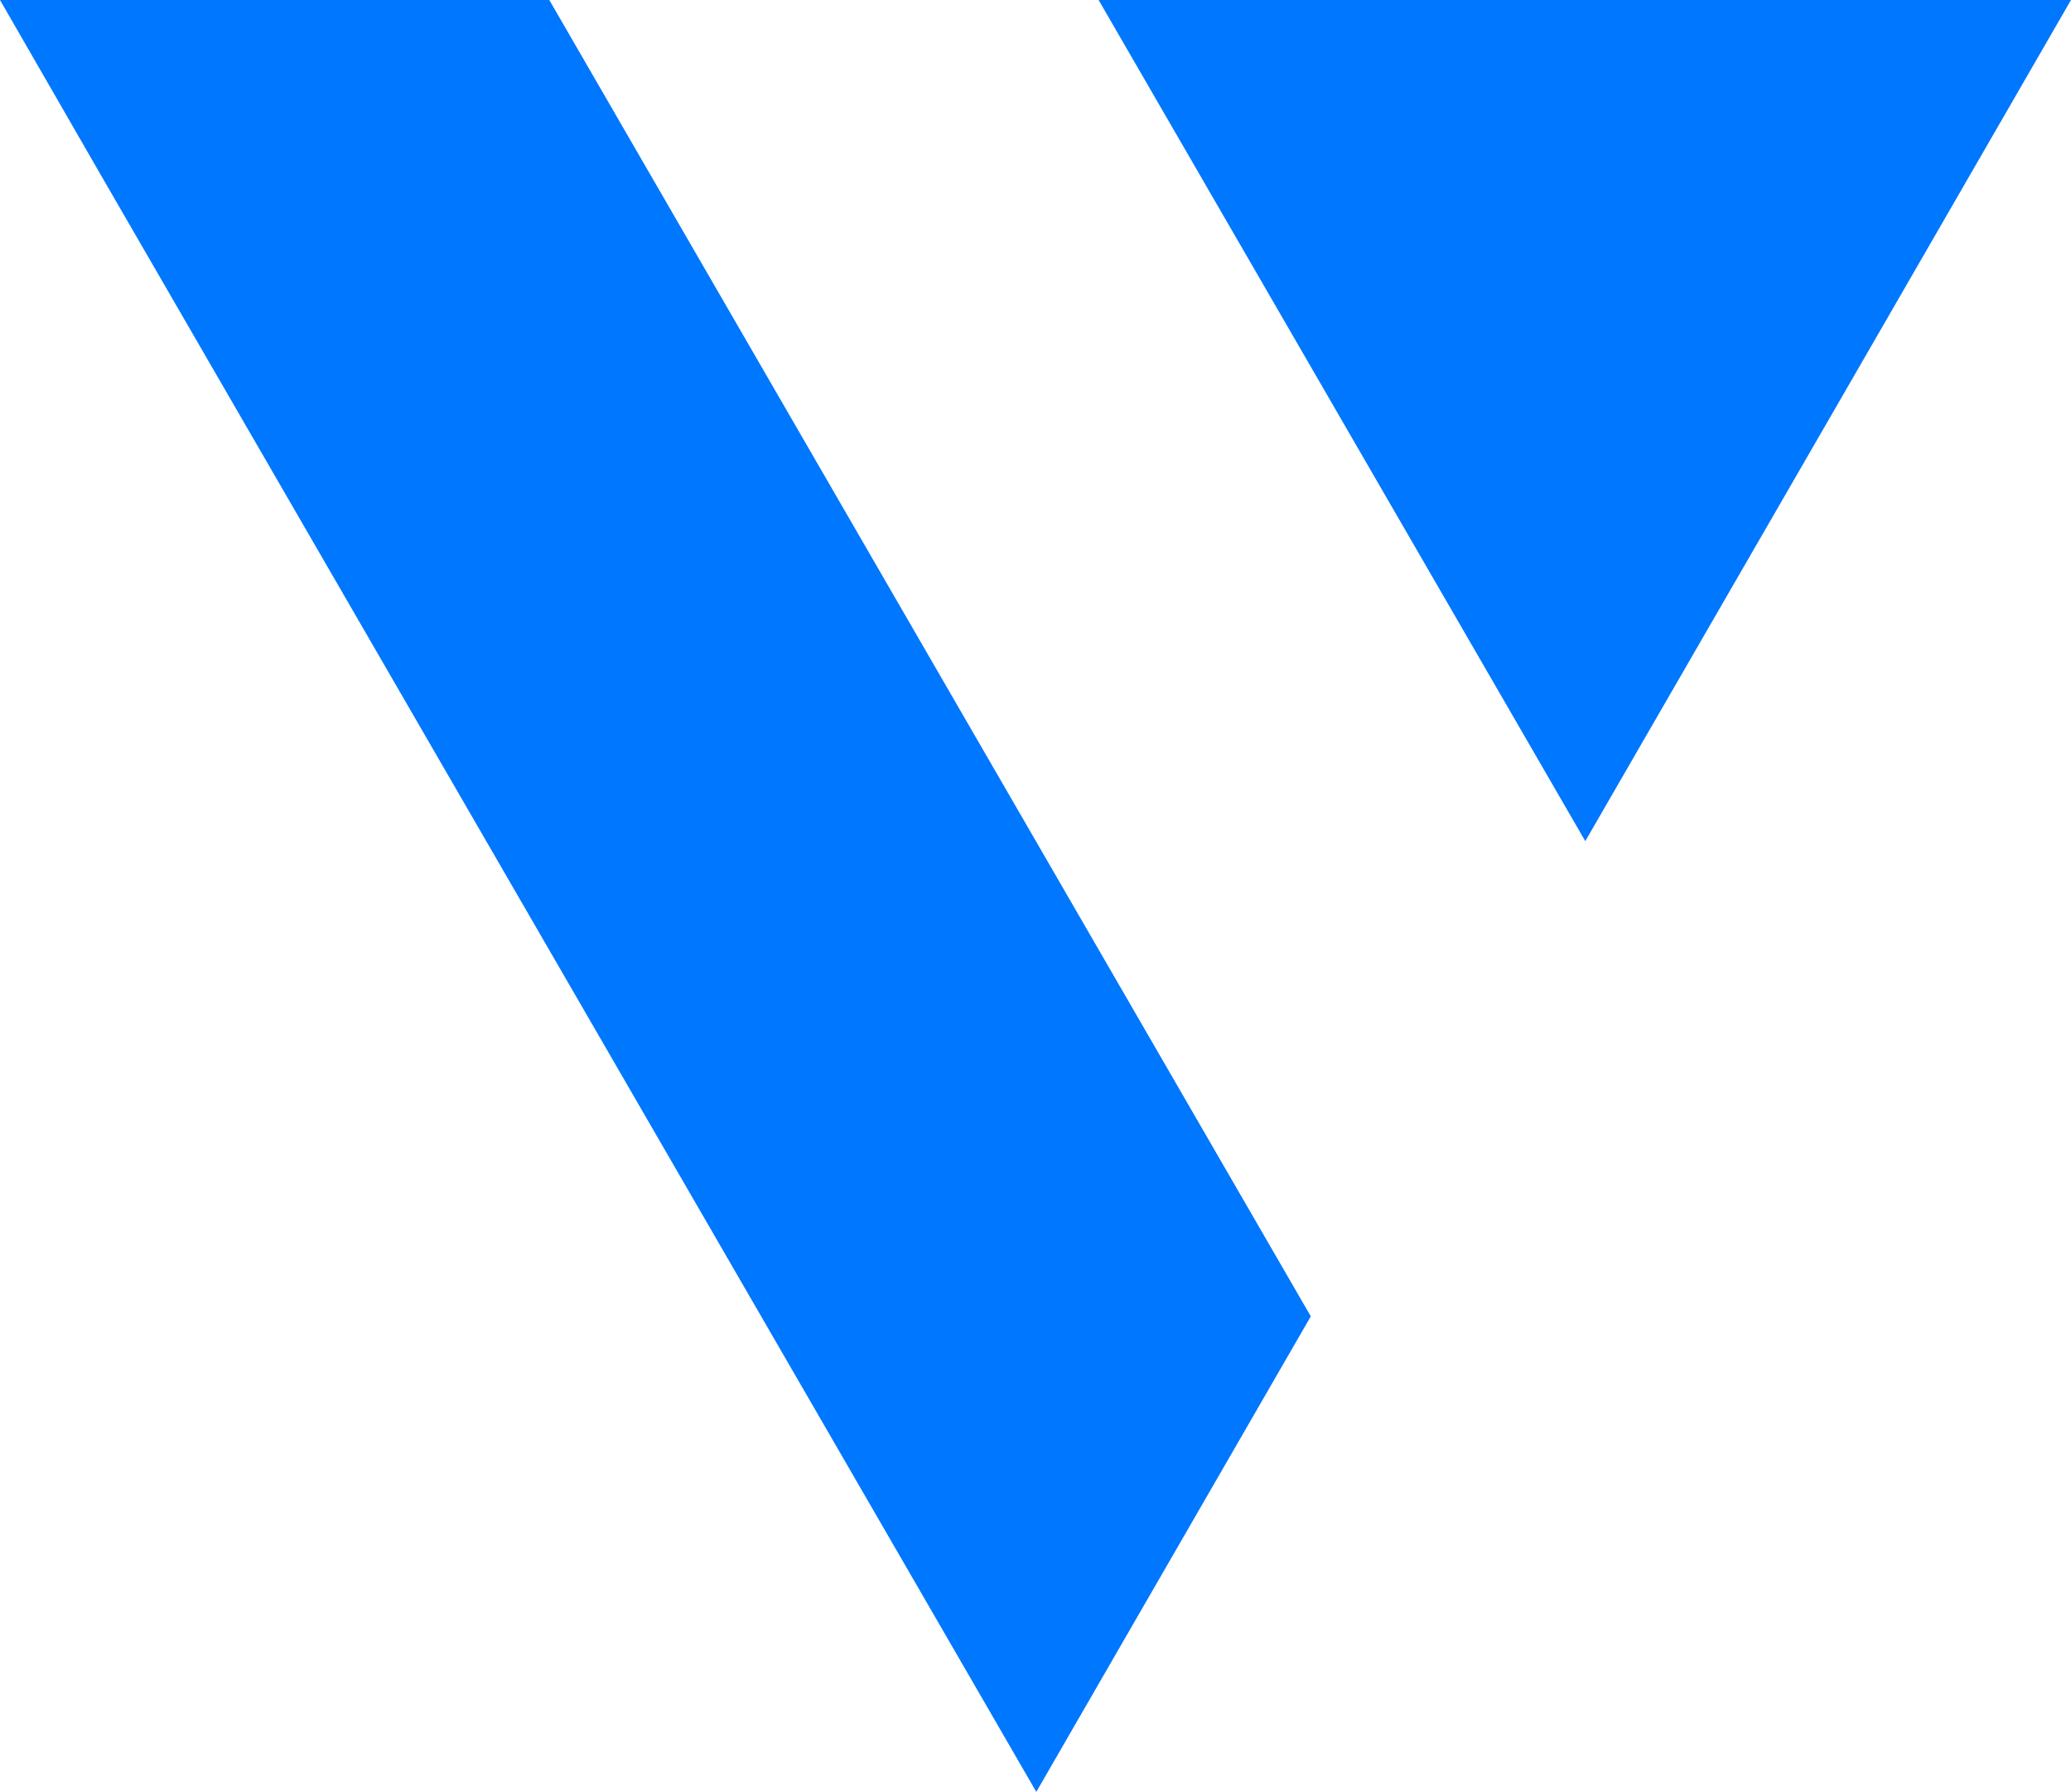 <svg width="586" height="507" viewBox="0 0 586 507" fill="none" xmlns="http://www.w3.org/2000/svg">
<path d="M370.896 372.433L293.227 506.975L29.386 50.996L0 0H155.429L370.896 372.433Z" fill="#0077FF"/>
<path d="M586 0L526.233 103.529L448.564 237.981L310.857 0H586Z" fill="#0077FF"/>
</svg>

